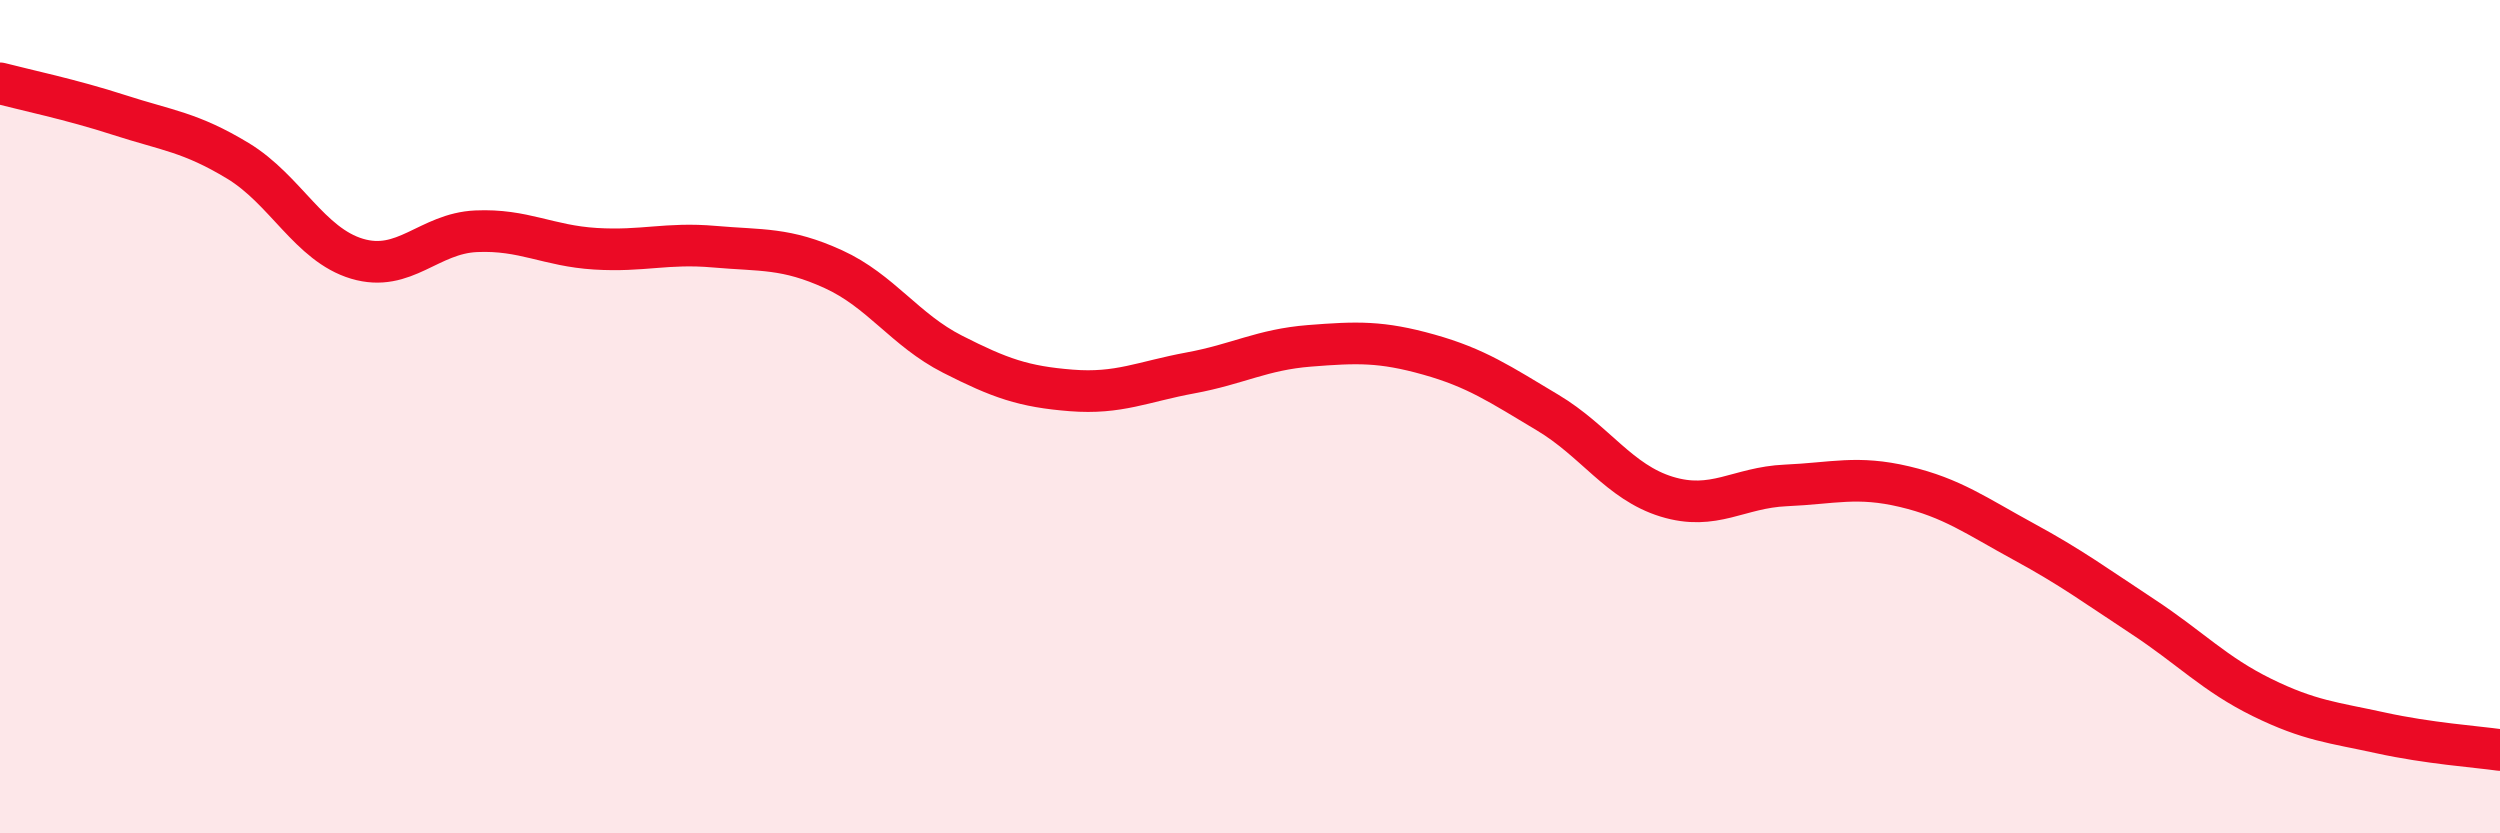 
    <svg width="60" height="20" viewBox="0 0 60 20" xmlns="http://www.w3.org/2000/svg">
      <path
        d="M 0,2 C 0.57,2.15 1.72,2.39 2.86,2.76 C 4,3.13 4.57,3.17 5.71,3.86 C 6.85,4.55 7.43,5.87 8.57,6.21 C 9.71,6.55 10.29,5.6 11.43,5.55 C 12.57,5.5 13.15,5.9 14.29,5.97 C 15.43,6.04 16,5.82 17.14,5.92 C 18.28,6.02 18.86,5.94 20,6.46 C 21.14,6.98 21.72,7.92 22.86,8.5 C 24,9.08 24.57,9.28 25.71,9.37 C 26.85,9.46 27.43,9.16 28.57,8.95 C 29.71,8.74 30.29,8.39 31.43,8.3 C 32.57,8.21 33.15,8.19 34.29,8.51 C 35.43,8.83 36,9.22 37.14,9.9 C 38.28,10.58 38.86,11.57 40,11.92 C 41.14,12.27 41.72,11.7 42.86,11.65 C 44,11.6 44.57,11.41 45.71,11.68 C 46.85,11.95 47.43,12.38 48.57,13 C 49.71,13.62 50.29,14.05 51.43,14.8 C 52.57,15.55 53.15,16.18 54.29,16.74 C 55.43,17.3 56,17.34 57.14,17.59 C 58.28,17.84 59.43,17.92 60,18L60 20L0 20Z"
        fill="#EB0A25"
        opacity="0.1"
        stroke-linecap="round"
        stroke-linejoin="round"
      />
      <path
        d="M 0,2 C 0.57,2.15 1.72,2.39 2.86,2.76 C 4,3.13 4.57,3.17 5.71,3.86 C 6.85,4.55 7.43,5.87 8.57,6.21 C 9.71,6.55 10.29,5.6 11.43,5.55 C 12.57,5.5 13.15,5.9 14.29,5.97 C 15.43,6.04 16,5.82 17.14,5.92 C 18.28,6.02 18.86,5.94 20,6.46 C 21.14,6.98 21.72,7.92 22.86,8.5 C 24,9.08 24.57,9.28 25.71,9.37 C 26.85,9.46 27.43,9.16 28.57,8.95 C 29.71,8.74 30.29,8.39 31.43,8.3 C 32.57,8.21 33.15,8.19 34.29,8.51 C 35.43,8.83 36,9.22 37.14,9.9 C 38.28,10.58 38.86,11.57 40,11.92 C 41.14,12.27 41.72,11.7 42.86,11.65 C 44,11.6 44.57,11.41 45.71,11.68 C 46.85,11.95 47.43,12.38 48.57,13 C 49.71,13.62 50.29,14.05 51.43,14.8 C 52.57,15.55 53.15,16.18 54.29,16.74 C 55.43,17.3 56,17.34 57.14,17.59 C 58.28,17.84 59.43,17.92 60,18"
        stroke="#EB0A25"
        stroke-width="1"
        fill="none"
        stroke-linecap="round"
        stroke-linejoin="round"
      />
    </svg>
  